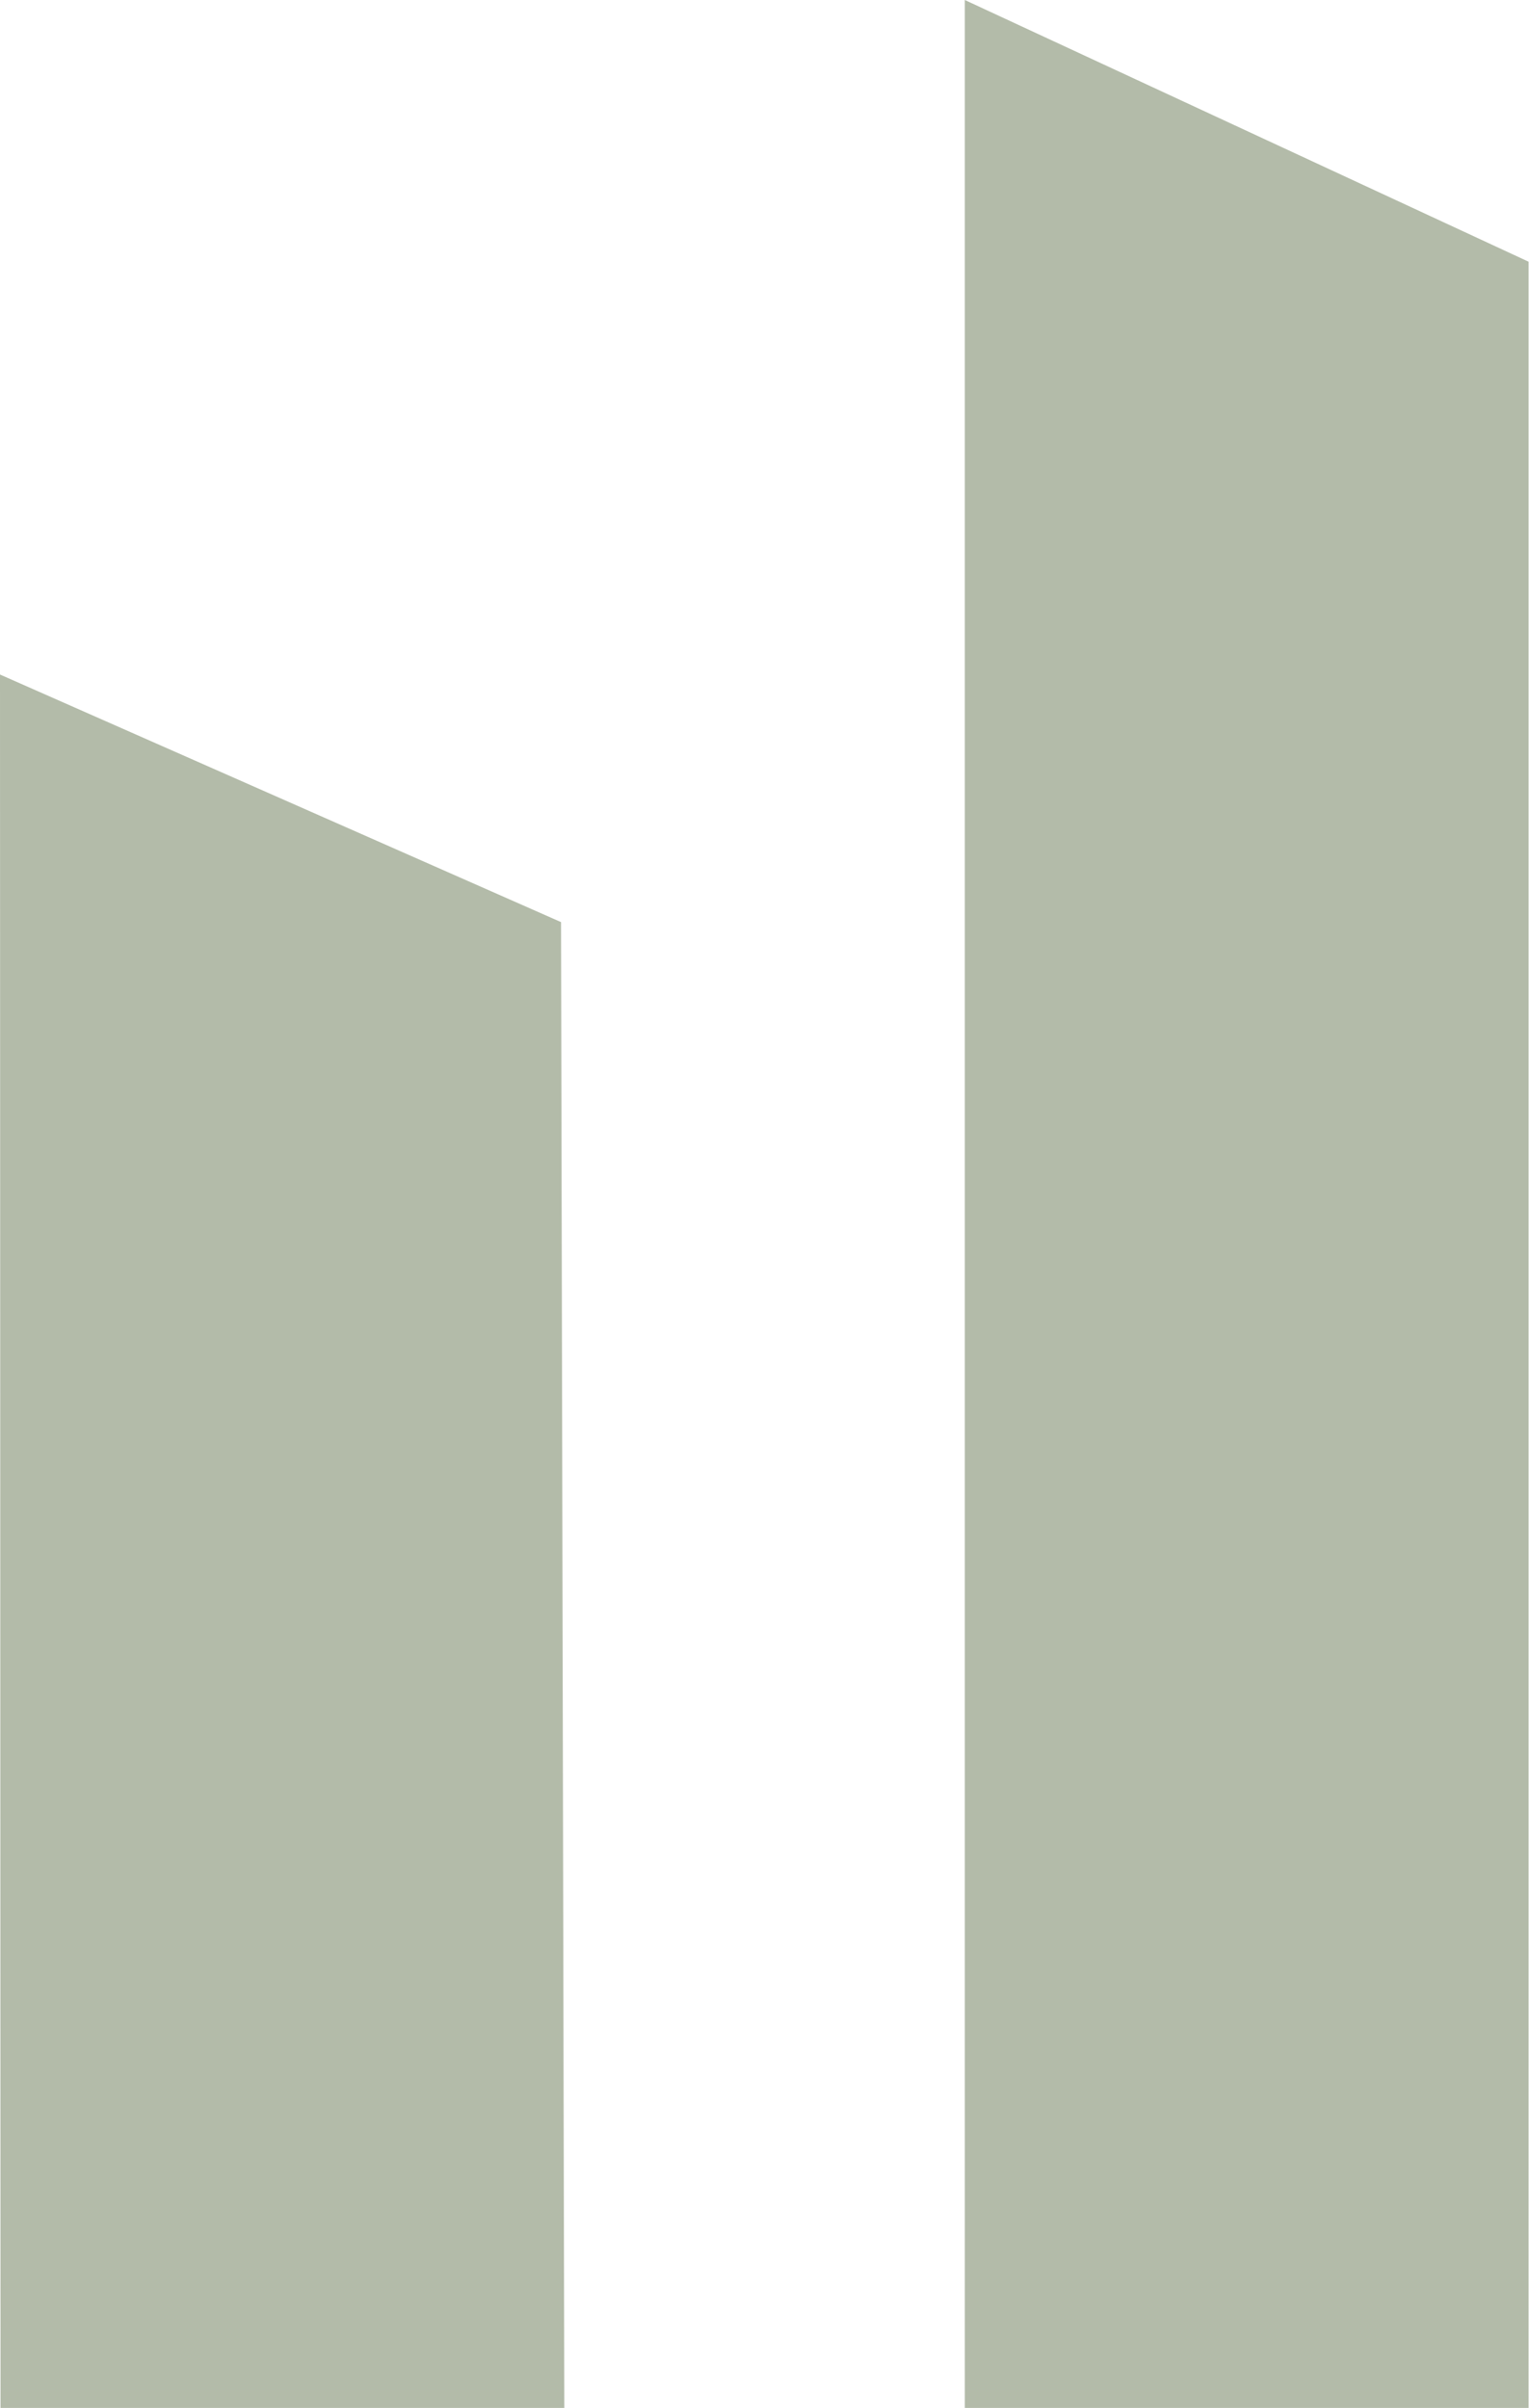 <svg xmlns="http://www.w3.org/2000/svg" width="14.916" height="23.489" viewBox="0 0 14.916 23.489">
  <g id="组_12" data-name="组 12" transform="translate(-122 -2853.245)">
    <path id="路径_82" data-name="路径 82" d="M144.074,2809.245l5.5,2.553v20.936h-5.5Z" transform="translate(-12.662 44)" fill="#b3bba9"/>
    <path id="路径_83" data-name="路径 83" d="M144.074,2809.245l5.473,2.415.032,14.494h-5.5Z" transform="translate(-22.074 50.58)" fill="#b3bba9"/>
  </g>
</svg>
